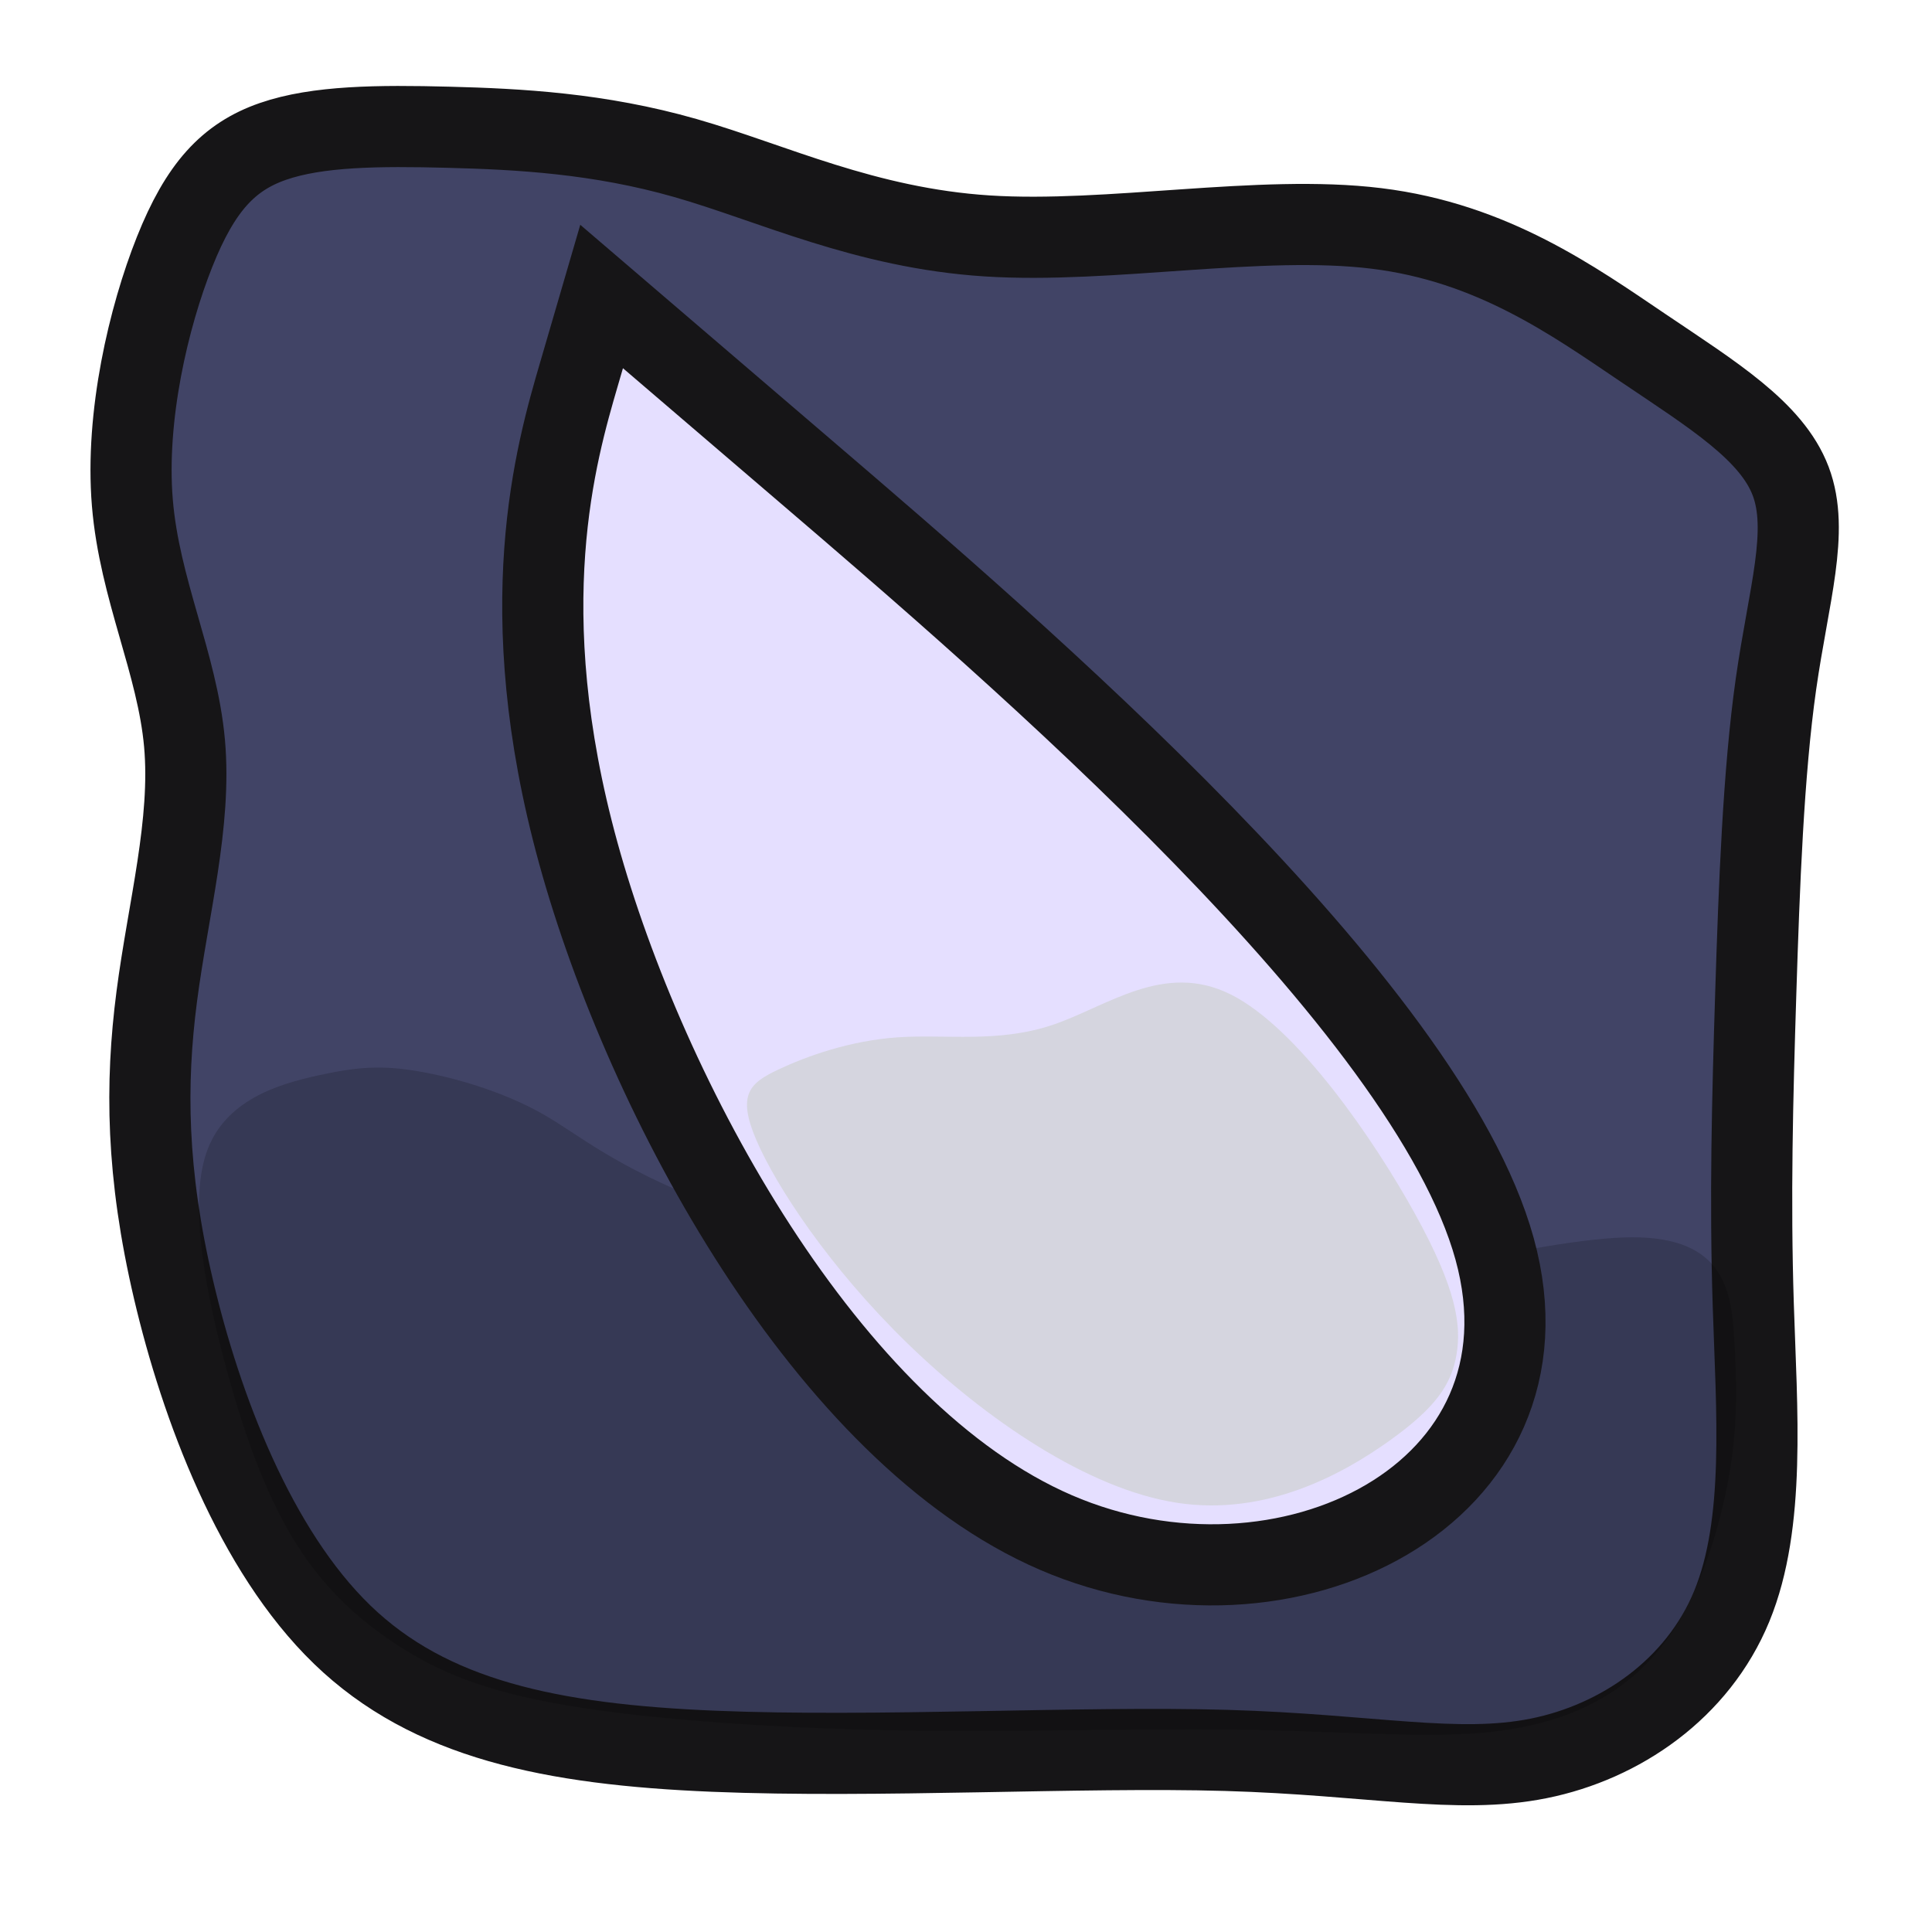 <svg viewBox="0 0 500 500" xmlns="http://www.w3.org/2000/svg" xmlns:bx="https://boxy-svg.com">
  <defs>
    <path id="path-0" d="M 122.068 138.714 C 318.707 187.673 357.135 196.482 395.356 206.133 C 404.909 208.546 393.335 225.018 391.744 230.814 C 389.35 239.534 384.521 253.8 384.521 264.523 C 385.123 270.862 385.434 276.853 382.113 280.174 C 351.349 299.627 323.938 308.319 293.625 304.854 C 130.168 286.173 381.501 314.531 236.439 294.621 C 206.639 286.293 195.851 268.696 190.089 254.29 C 189.487 238.287 193.101 222.993 187.681 210.347 L 184.671 204.929 C 177.555 194.764 167.191 188.542 156.379 182.657 C 127.74 167.068 99.041 151.995 66.688 147.142" style="fill: none;"></path>
  </defs>
  <path style="fill: rgb(65, 68, 102); stroke-width: 21px; stroke-linejoin: round; stroke-linecap: round; stroke: rgb(22, 21, 23);" d="M 70.635 36.598 C 59.129 40.59 51.862 48.43 45.18 65.196 C 38.499 81.963 32.401 107.657 34.252 130.085 C 36.102 152.513 45.901 171.674 47.752 192.36 C 49.602 213.046 43.506 235.256 40.566 257.902 C 37.627 280.547 37.844 303.629 44.921 333.787 C 51.998 363.945 65.934 401.179 88.58 423.063 C 111.225 444.946 142.581 451.479 184.715 453.221 C 226.848 454.962 279.761 451.914 317.322 453.002 C 354.883 454.091 377.093 459.317 398.214 455.071 C 419.336 450.825 439.369 437.107 448.188 415.659 C 457.007 394.211 454.611 365.033 453.74 337.597 C 452.869 310.161 453.523 284.467 454.394 256.922 C 455.265 229.377 456.353 199.982 459.62 177.009 C 462.886 154.037 468.329 137.488 463.43 124.532 C 458.531 111.576 443.288 102.213 425.215 90.019 C 407.142 77.826 386.239 62.802 356.229 59.118 C 326.22 55.434 287.104 63.091 255.493 61.058 C 223.881 59.025 199.774 47.303 177.381 40.898 C 154.988 34.492 134.31 33.404 116.098 32.932 C 97.886 32.46 82.141 32.606 70.635 36.598" bx:d="M 66.395 32.751 U 44.596 56.269 U 26.304 133.351 U 55.699 190.836 U 37.409 257.466 U 38.062 326.71 U 79.87 438.414 U 173.936 458.011 U 332.673 448.865 U 399.303 464.543 U 459.402 423.389 U 452.216 335.855 U 454.176 258.773 U 457.442 170.586 U 473.773 120.939 U 428.046 92.85 U 365.335 47.778 U 247.989 70.747 U 175.666 35.581 U 113.632 32.315 Z 1@40979a55"></path>
  <path style="stroke: rgb(0, 0, 0); stroke-width: 0px; fill: rgba(0, 0, 0, 0.17); stroke-linecap: round; stroke-linejoin: round;" d="M 82.289 278.328 C 72.087 280.583 58.015 284.667 53.373 298.466 C 48.732 312.266 53.522 335.782 58.748 354.835 C 63.974 373.887 69.635 388.477 76.821 399.8 C 84.007 411.123 92.716 419.18 102.95 425.821 C 113.184 432.463 124.943 437.688 146.826 441.39 C 168.71 445.091 200.718 447.269 231.856 447.813 C 262.994 448.357 293.262 447.269 318.629 447.595 C 343.997 447.922 364.465 449.664 380.36 448.684 C 396.256 447.705 407.578 444.003 416.506 438.342 C 425.434 432.681 431.966 425.059 437.083 414.825 C 442.2 404.591 445.902 391.744 447.752 380.312 C 449.603 368.88 449.603 358.864 448.841 346.67 C 448.079 334.476 446.554 320.104 422.275 320.213 C 397.997 320.322 350.963 334.911 304.366 335.456 C 257.768 336 211.607 322.501 184.702 311.934 C 157.796 301.368 150.148 293.735 140.099 288.104 C 130.051 282.474 117.602 278.846 108.212 277.246 C 98.823 275.645 92.491 276.073 82.289 278.328" bx:d="M 86.16 276.5 U 43.942 288.75 U 58.312 359.298 U 75.297 403.066 U 101.426 427.237 U 136.701 442.914 U 232.727 449.446 U 323.529 446.18 U 384.933 451.406 U 418.901 440.302 U 438.499 417.438 U 449.603 378.897 U 449.603 348.847 U 445.03 305.733 U 303.93 349.5 U 165.445 309.001 U 142.499 286.102 U 105.154 275.218 Z 1@39feb9eb"></path>
  <path style="fill: rgb(229, 223, 255); stroke-width: 21px; stroke: rgb(22, 21, 23);" d="M 147.107 160.716 C 216.228 173.633 354.47 199.469 401.382 245.701 C 448.294 291.932 403.876 358.561 339.741 366.039 C 275.606 373.518 191.753 321.847 144.841 275.615 C 97.929 229.383 87.958 188.591 82.972 168.194 C 77.986 147.798 77.986 147.798 77.986 147.798 C 77.986 147.798 77.986 147.798 147.107 160.716" transform="matrix(0.866, 0.5, -0.5, 0.866, 162.06, -90.252)" bx:d="M 77.986 147.798 U 492.712 225.304 U 359.458 425.189 U 107.901 270.176 U 77.986 147.798 U 77.986 147.798 Z 1@e8402d90"></path>
  <path style="stroke: rgb(0, 0, 0); stroke-width: 0px; fill: rgb(213, 213, 223);" d="M 272.359 265.256 C 286.455 260.534 301.177 248.728 318.467 257.339 C 335.758 265.949 355.617 294.975 366.242 314.21 C 376.866 333.445 378.256 342.889 376.937 350.597 C 375.618 358.304 371.59 364.276 359.647 372.817 C 347.703 381.358 327.842 392.469 304.649 388.928 C 281.456 385.386 254.93 367.192 234.792 347.61 C 214.655 328.028 200.905 307.057 195.767 295.114 C 190.628 283.17 194.101 280.254 201.462 276.782 C 208.823 273.31 220.072 269.284 232.433 268.451 C 244.793 267.618 258.263 269.978 272.359 265.256" bx:d="M 271.734 272.339 U 315.898 236.923 U 375.477 324.001 U 379.645 352.333 U 367.563 370.247 U 307.982 403.58 U 228.404 348.998 U 187.156 286.087 U 197.573 277.337 U 231.322 265.257 Z 1@7d7461c5"></path>
</svg>
